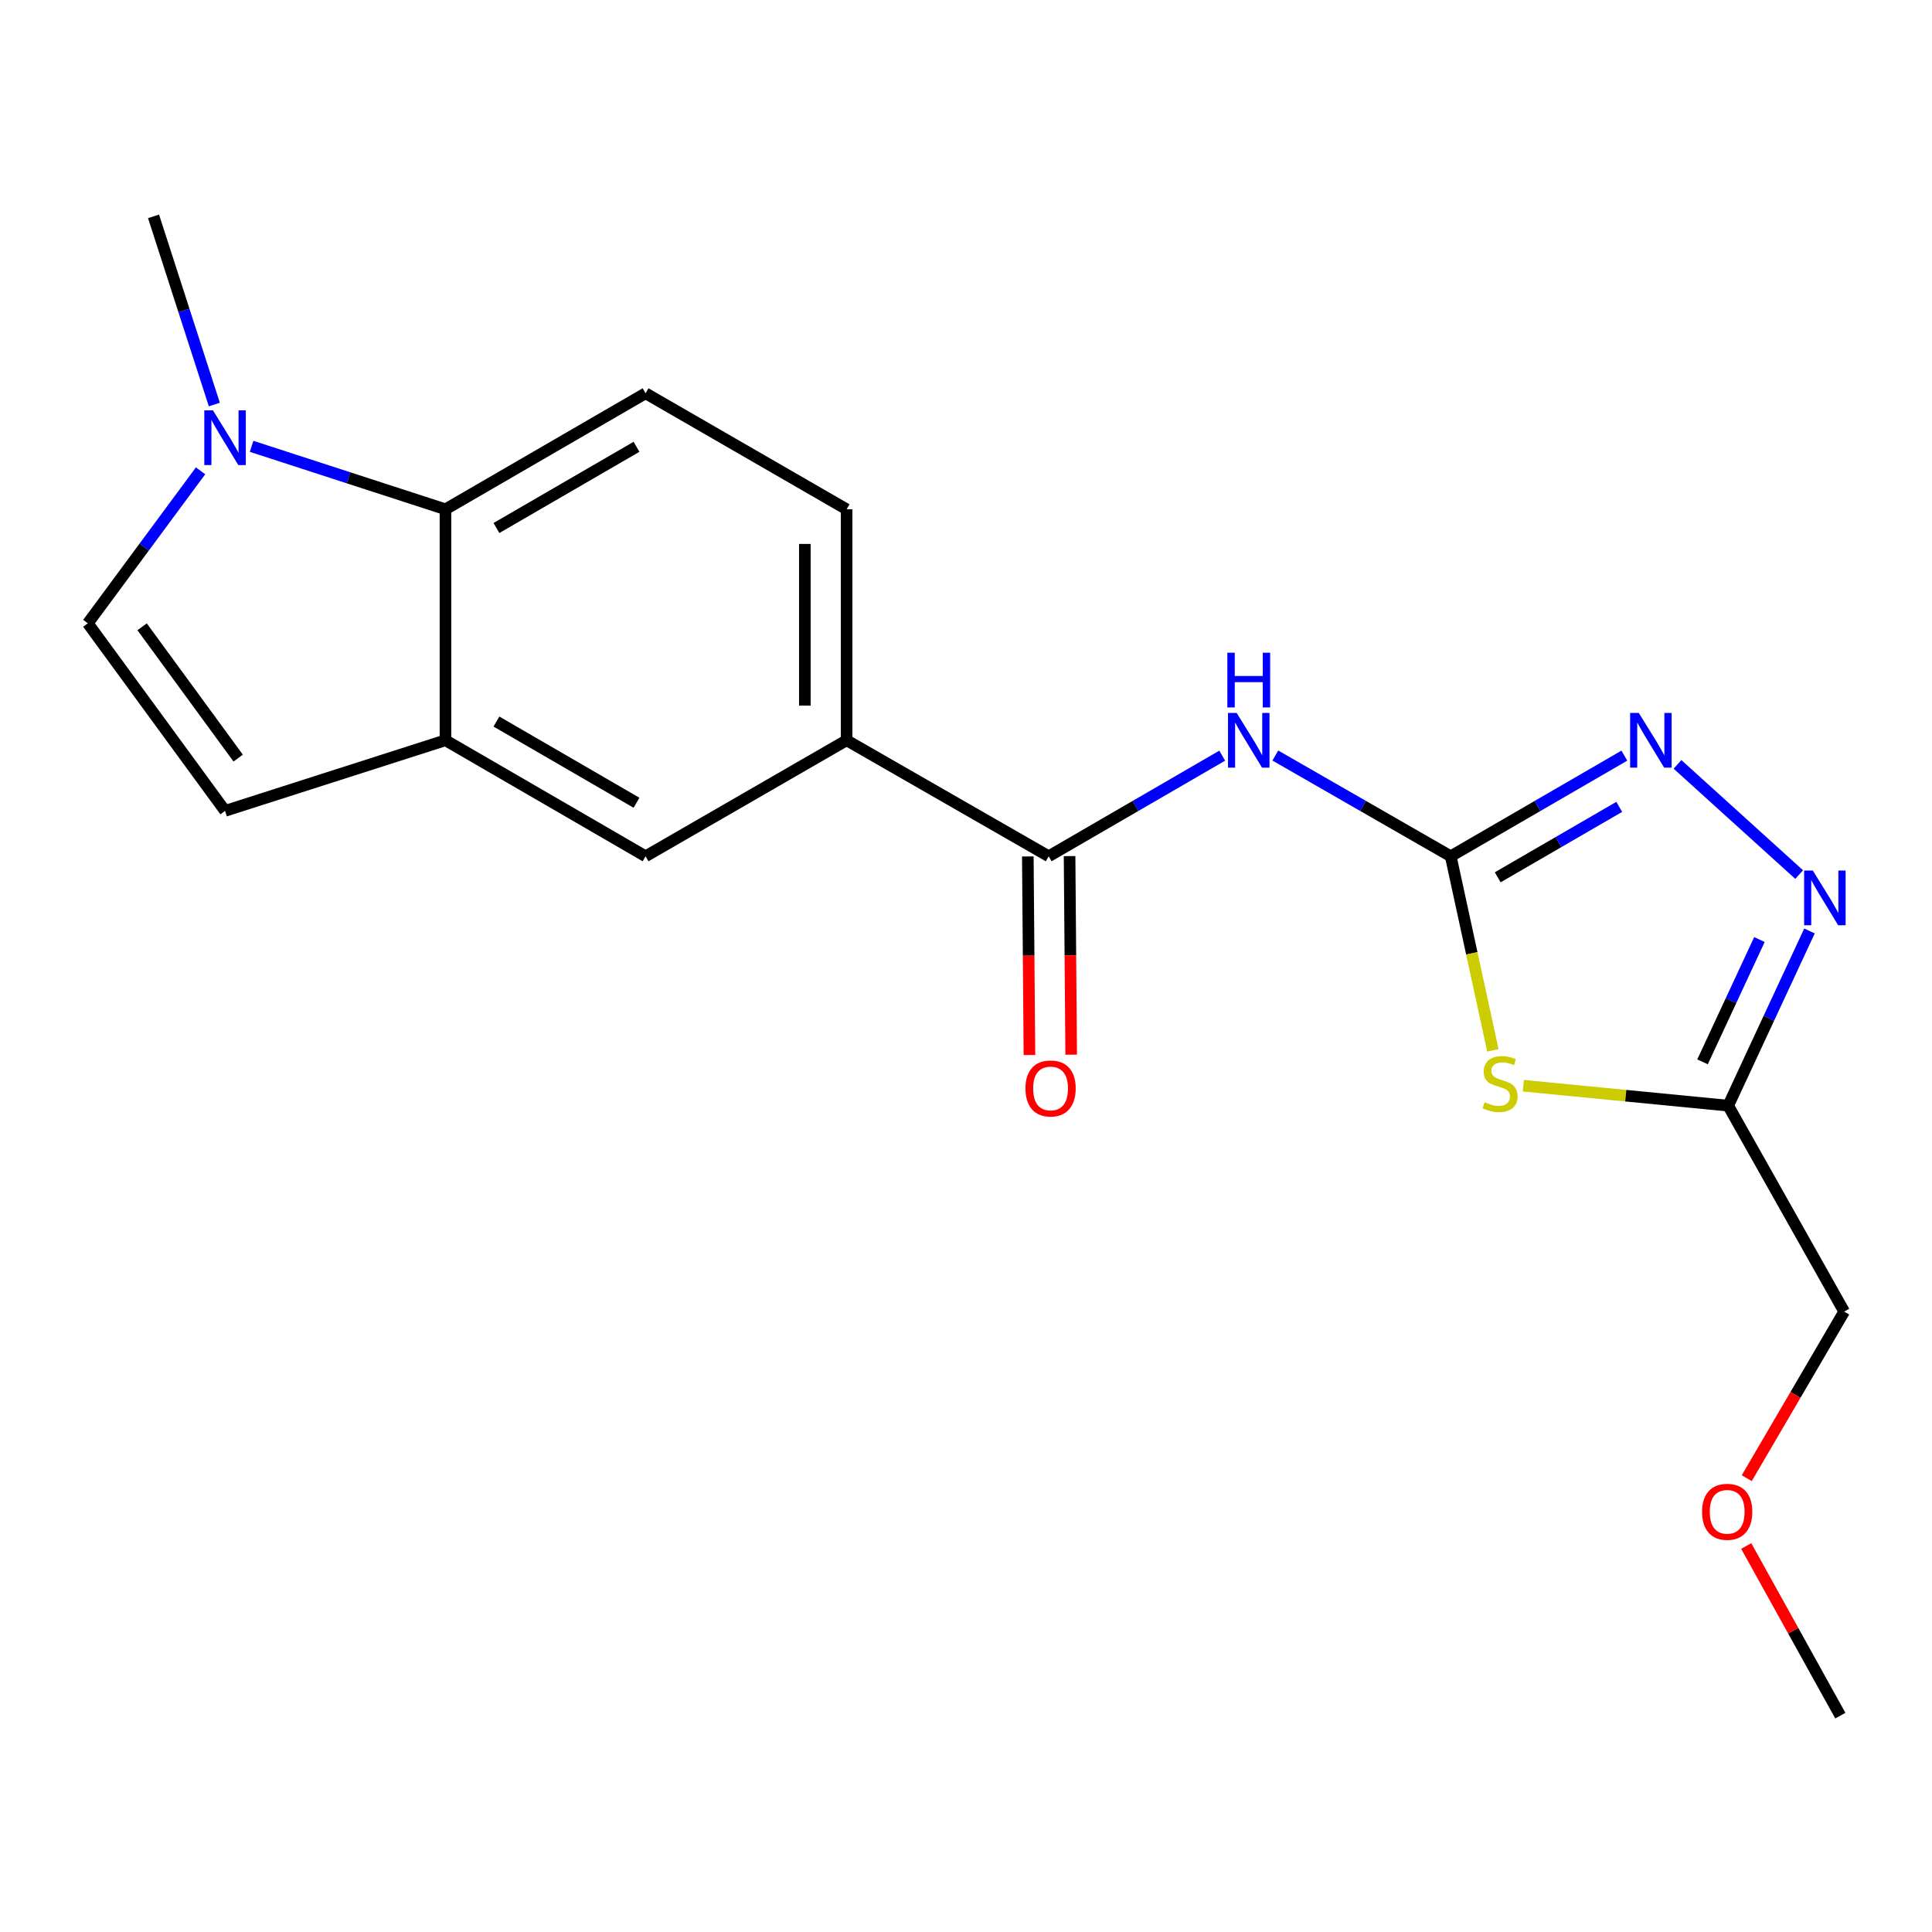 <?xml version='1.0' encoding='iso-8859-1'?>
<svg version='1.1' baseProfile='full'
              xmlns='http://www.w3.org/2000/svg'
                      xmlns:rdkit='http://www.rdkit.org/xml'
                      xmlns:xlink='http://www.w3.org/1999/xlink'
                  xml:space='preserve'
width='1000px' height='1000px' viewBox='0 0 1000 1000'>
<!-- END OF HEADER -->
<rect style='opacity:1.0;fill:#FFFFFF;stroke:none' width='1000' height='1000' x='0' y='0'> </rect>
<path class='bond-0' d='M 750.896,443.207 L 761.806,493.435' style='fill:none;fill-rule:evenodd;stroke:#000000;stroke-width:6px;stroke-linecap:butt;stroke-linejoin:miter;stroke-opacity:1' />
<path class='bond-0' d='M 761.806,493.435 L 772.715,543.663' style='fill:none;fill-rule:evenodd;stroke:#CCCC00;stroke-width:6px;stroke-linecap:butt;stroke-linejoin:miter;stroke-opacity:1' />
<path class='bond-1' d='M 750.896,443.207 L 705.501,417.134' style='fill:none;fill-rule:evenodd;stroke:#000000;stroke-width:6px;stroke-linecap:butt;stroke-linejoin:miter;stroke-opacity:1' />
<path class='bond-1' d='M 705.501,417.134 L 660.106,391.061' style='fill:none;fill-rule:evenodd;stroke:#0000FF;stroke-width:6px;stroke-linecap:butt;stroke-linejoin:miter;stroke-opacity:1' />
<path class='bond-2' d='M 750.896,443.207 L 795.827,417.164' style='fill:none;fill-rule:evenodd;stroke:#000000;stroke-width:6px;stroke-linecap:butt;stroke-linejoin:miter;stroke-opacity:1' />
<path class='bond-2' d='M 795.827,417.164 L 840.758,391.121' style='fill:none;fill-rule:evenodd;stroke:#0000FF;stroke-width:6px;stroke-linecap:butt;stroke-linejoin:miter;stroke-opacity:1' />
<path class='bond-2' d='M 775.214,454.093 L 806.665,435.863' style='fill:none;fill-rule:evenodd;stroke:#000000;stroke-width:6px;stroke-linecap:butt;stroke-linejoin:miter;stroke-opacity:1' />
<path class='bond-2' d='M 806.665,435.863 L 838.117,417.632' style='fill:none;fill-rule:evenodd;stroke:#0000FF;stroke-width:6px;stroke-linecap:butt;stroke-linejoin:miter;stroke-opacity:1' />
<path class='bond-4' d='M 788.481,561.964 L 841.496,567.129' style='fill:none;fill-rule:evenodd;stroke:#CCCC00;stroke-width:6px;stroke-linecap:butt;stroke-linejoin:miter;stroke-opacity:1' />
<path class='bond-4' d='M 841.496,567.129 L 894.511,572.294' style='fill:none;fill-rule:evenodd;stroke:#000000;stroke-width:6px;stroke-linecap:butt;stroke-linejoin:miter;stroke-opacity:1' />
<path class='bond-5' d='M 632.62,391.124 L 587.712,417.166' style='fill:none;fill-rule:evenodd;stroke:#0000FF;stroke-width:6px;stroke-linecap:butt;stroke-linejoin:miter;stroke-opacity:1' />
<path class='bond-5' d='M 587.712,417.166 L 542.805,443.207' style='fill:none;fill-rule:evenodd;stroke:#000000;stroke-width:6px;stroke-linecap:butt;stroke-linejoin:miter;stroke-opacity:1' />
<path class='bond-3' d='M 868.27,395.64 L 931.243,452.677' style='fill:none;fill-rule:evenodd;stroke:#0000FF;stroke-width:6px;stroke-linecap:butt;stroke-linejoin:miter;stroke-opacity:1' />
<path class='bond-20' d='M 936.587,481.861 L 915.549,527.078' style='fill:none;fill-rule:evenodd;stroke:#0000FF;stroke-width:6px;stroke-linecap:butt;stroke-linejoin:miter;stroke-opacity:1' />
<path class='bond-20' d='M 915.549,527.078 L 894.511,572.294' style='fill:none;fill-rule:evenodd;stroke:#000000;stroke-width:6px;stroke-linecap:butt;stroke-linejoin:miter;stroke-opacity:1' />
<path class='bond-20' d='M 910.681,486.309 L 895.954,517.96' style='fill:none;fill-rule:evenodd;stroke:#0000FF;stroke-width:6px;stroke-linecap:butt;stroke-linejoin:miter;stroke-opacity:1' />
<path class='bond-20' d='M 895.954,517.96 L 881.227,549.611' style='fill:none;fill-rule:evenodd;stroke:#000000;stroke-width:6px;stroke-linecap:butt;stroke-linejoin:miter;stroke-opacity:1' />
<path class='bond-16' d='M 894.511,572.294 L 954.545,678.879' style='fill:none;fill-rule:evenodd;stroke:#000000;stroke-width:6px;stroke-linecap:butt;stroke-linejoin:miter;stroke-opacity:1' />
<path class='bond-11' d='M 542.805,443.207 L 438.2,383.161' style='fill:none;fill-rule:evenodd;stroke:#000000;stroke-width:6px;stroke-linecap:butt;stroke-linejoin:miter;stroke-opacity:1' />
<path class='bond-14' d='M 531.999,443.295 L 532.415,494.68' style='fill:none;fill-rule:evenodd;stroke:#000000;stroke-width:6px;stroke-linecap:butt;stroke-linejoin:miter;stroke-opacity:1' />
<path class='bond-14' d='M 532.415,494.68 L 532.831,546.065' style='fill:none;fill-rule:evenodd;stroke:#FF0000;stroke-width:6px;stroke-linecap:butt;stroke-linejoin:miter;stroke-opacity:1' />
<path class='bond-14' d='M 553.61,443.12 L 554.027,494.505' style='fill:none;fill-rule:evenodd;stroke:#000000;stroke-width:6px;stroke-linecap:butt;stroke-linejoin:miter;stroke-opacity:1' />
<path class='bond-14' d='M 554.027,494.505 L 554.443,545.89' style='fill:none;fill-rule:evenodd;stroke:#FF0000;stroke-width:6px;stroke-linecap:butt;stroke-linejoin:miter;stroke-opacity:1' />
<path class='bond-6' d='M 130.226,231.017 L 180.402,247.312' style='fill:none;fill-rule:evenodd;stroke:#0000FF;stroke-width:6px;stroke-linecap:butt;stroke-linejoin:miter;stroke-opacity:1' />
<path class='bond-6' d='M 180.402,247.312 L 230.577,263.608' style='fill:none;fill-rule:evenodd;stroke:#000000;stroke-width:6px;stroke-linecap:butt;stroke-linejoin:miter;stroke-opacity:1' />
<path class='bond-17' d='M 110.94,209.385 L 95.205,160.685' style='fill:none;fill-rule:evenodd;stroke:#0000FF;stroke-width:6px;stroke-linecap:butt;stroke-linejoin:miter;stroke-opacity:1' />
<path class='bond-17' d='M 95.205,160.685 L 79.47,111.985' style='fill:none;fill-rule:evenodd;stroke:#000000;stroke-width:6px;stroke-linecap:butt;stroke-linejoin:miter;stroke-opacity:1' />
<path class='bond-22' d='M 103.809,243.702 L 74.632,283.162' style='fill:none;fill-rule:evenodd;stroke:#0000FF;stroke-width:6px;stroke-linecap:butt;stroke-linejoin:miter;stroke-opacity:1' />
<path class='bond-22' d='M 74.632,283.162 L 45.455,322.622' style='fill:none;fill-rule:evenodd;stroke:#000000;stroke-width:6px;stroke-linecap:butt;stroke-linejoin:miter;stroke-opacity:1' />
<path class='bond-7' d='M 230.577,383.161 L 334.149,443.207' style='fill:none;fill-rule:evenodd;stroke:#000000;stroke-width:6px;stroke-linecap:butt;stroke-linejoin:miter;stroke-opacity:1' />
<path class='bond-7' d='M 256.953,373.47 L 329.453,415.503' style='fill:none;fill-rule:evenodd;stroke:#000000;stroke-width:6px;stroke-linecap:butt;stroke-linejoin:miter;stroke-opacity:1' />
<path class='bond-10' d='M 230.577,383.161 L 116.487,419.71' style='fill:none;fill-rule:evenodd;stroke:#000000;stroke-width:6px;stroke-linecap:butt;stroke-linejoin:miter;stroke-opacity:1' />
<path class='bond-21' d='M 230.577,383.161 L 230.577,263.608' style='fill:none;fill-rule:evenodd;stroke:#000000;stroke-width:6px;stroke-linecap:butt;stroke-linejoin:miter;stroke-opacity:1' />
<path class='bond-8' d='M 230.577,263.608 L 334.149,203.561' style='fill:none;fill-rule:evenodd;stroke:#000000;stroke-width:6px;stroke-linecap:butt;stroke-linejoin:miter;stroke-opacity:1' />
<path class='bond-8' d='M 256.953,273.298 L 329.453,231.266' style='fill:none;fill-rule:evenodd;stroke:#000000;stroke-width:6px;stroke-linecap:butt;stroke-linejoin:miter;stroke-opacity:1' />
<path class='bond-9' d='M 45.455,322.622 L 116.487,419.71' style='fill:none;fill-rule:evenodd;stroke:#000000;stroke-width:6px;stroke-linecap:butt;stroke-linejoin:miter;stroke-opacity:1' />
<path class='bond-9' d='M 73.552,324.424 L 123.275,392.385' style='fill:none;fill-rule:evenodd;stroke:#000000;stroke-width:6px;stroke-linecap:butt;stroke-linejoin:miter;stroke-opacity:1' />
<path class='bond-12' d='M 438.2,383.161 L 334.149,443.207' style='fill:none;fill-rule:evenodd;stroke:#000000;stroke-width:6px;stroke-linecap:butt;stroke-linejoin:miter;stroke-opacity:1' />
<path class='bond-15' d='M 438.2,383.161 L 438.2,263.608' style='fill:none;fill-rule:evenodd;stroke:#000000;stroke-width:6px;stroke-linecap:butt;stroke-linejoin:miter;stroke-opacity:1' />
<path class='bond-15' d='M 416.588,365.228 L 416.588,281.541' style='fill:none;fill-rule:evenodd;stroke:#000000;stroke-width:6px;stroke-linecap:butt;stroke-linejoin:miter;stroke-opacity:1' />
<path class='bond-13' d='M 334.149,203.561 L 438.2,263.608' style='fill:none;fill-rule:evenodd;stroke:#000000;stroke-width:6px;stroke-linecap:butt;stroke-linejoin:miter;stroke-opacity:1' />
<path class='bond-18' d='M 954.545,678.879 L 929.329,721.993' style='fill:none;fill-rule:evenodd;stroke:#000000;stroke-width:6px;stroke-linecap:butt;stroke-linejoin:miter;stroke-opacity:1' />
<path class='bond-18' d='M 929.329,721.993 L 904.112,765.107' style='fill:none;fill-rule:evenodd;stroke:#FF0000;stroke-width:6px;stroke-linecap:butt;stroke-linejoin:miter;stroke-opacity:1' />
<path class='bond-19' d='M 903.844,800.205 L 928.198,844.11' style='fill:none;fill-rule:evenodd;stroke:#FF0000;stroke-width:6px;stroke-linecap:butt;stroke-linejoin:miter;stroke-opacity:1' />
<path class='bond-19' d='M 928.198,844.11 L 952.552,888.015' style='fill:none;fill-rule:evenodd;stroke:#000000;stroke-width:6px;stroke-linecap:butt;stroke-linejoin:miter;stroke-opacity:1' />
<path  class='atom-1' d='M 768.435 570.511
Q 768.755 570.631, 770.075 571.191
Q 771.395 571.751, 772.835 572.111
Q 774.315 572.431, 775.755 572.431
Q 778.435 572.431, 779.995 571.151
Q 781.555 569.831, 781.555 567.551
Q 781.555 565.991, 780.755 565.031
Q 779.995 564.071, 778.795 563.551
Q 777.595 563.031, 775.595 562.431
Q 773.075 561.671, 771.555 560.951
Q 770.075 560.231, 768.995 558.711
Q 767.955 557.191, 767.955 554.631
Q 767.955 551.071, 770.355 548.871
Q 772.795 546.671, 777.595 546.671
Q 780.875 546.671, 784.595 548.231
L 783.675 551.311
Q 780.275 549.911, 777.715 549.911
Q 774.955 549.911, 773.435 551.071
Q 771.915 552.191, 771.955 554.151
Q 771.955 555.671, 772.715 556.591
Q 773.515 557.511, 774.635 558.031
Q 775.795 558.551, 777.715 559.151
Q 780.275 559.951, 781.795 560.751
Q 783.315 561.551, 784.395 563.191
Q 785.515 564.791, 785.515 567.551
Q 785.515 571.471, 782.875 573.591
Q 780.275 575.671, 775.915 575.671
Q 773.395 575.671, 771.475 575.111
Q 769.595 574.591, 767.355 573.671
L 768.435 570.511
' fill='#CCCC00'/>
<path  class='atom-2' d='M 640.092 369.001
L 649.372 384.001
Q 650.292 385.481, 651.772 388.161
Q 653.252 390.841, 653.332 391.001
L 653.332 369.001
L 657.092 369.001
L 657.092 397.321
L 653.212 397.321
L 643.252 380.921
Q 642.092 379.001, 640.852 376.801
Q 639.652 374.601, 639.292 373.921
L 639.292 397.321
L 635.612 397.321
L 635.612 369.001
L 640.092 369.001
' fill='#0000FF'/>
<path  class='atom-2' d='M 635.272 337.849
L 639.112 337.849
L 639.112 349.889
L 653.592 349.889
L 653.592 337.849
L 657.432 337.849
L 657.432 366.169
L 653.592 366.169
L 653.592 353.089
L 639.112 353.089
L 639.112 366.169
L 635.272 366.169
L 635.272 337.849
' fill='#0000FF'/>
<path  class='atom-3' d='M 848.232 369.001
L 857.512 384.001
Q 858.432 385.481, 859.912 388.161
Q 861.392 390.841, 861.472 391.001
L 861.472 369.001
L 865.232 369.001
L 865.232 397.321
L 861.352 397.321
L 851.392 380.921
Q 850.232 379.001, 848.992 376.801
Q 847.792 374.601, 847.432 373.921
L 847.432 397.321
L 843.752 397.321
L 843.752 369.001
L 848.232 369.001
' fill='#0000FF'/>
<path  class='atom-4' d='M 938.296 450.576
L 947.576 465.576
Q 948.496 467.056, 949.976 469.736
Q 951.456 472.416, 951.536 472.576
L 951.536 450.576
L 955.296 450.576
L 955.296 478.896
L 951.416 478.896
L 941.456 462.496
Q 940.296 460.576, 939.056 458.376
Q 937.856 456.176, 937.496 455.496
L 937.496 478.896
L 933.816 478.896
L 933.816 450.576
L 938.296 450.576
' fill='#0000FF'/>
<path  class='atom-7' d='M 110.227 212.395
L 119.507 227.395
Q 120.427 228.875, 121.907 231.555
Q 123.387 234.235, 123.467 234.395
L 123.467 212.395
L 127.227 212.395
L 127.227 240.715
L 123.347 240.715
L 113.387 224.315
Q 112.227 222.395, 110.987 220.195
Q 109.787 217.995, 109.427 217.315
L 109.427 240.715
L 105.747 240.715
L 105.747 212.395
L 110.227 212.395
' fill='#0000FF'/>
<path  class='atom-15' d='M 530.777 563.38
Q 530.777 556.58, 534.137 552.78
Q 537.497 548.98, 543.777 548.98
Q 550.057 548.98, 553.417 552.78
Q 556.777 556.58, 556.777 563.38
Q 556.777 570.26, 553.377 574.18
Q 549.977 578.06, 543.777 578.06
Q 537.537 578.06, 534.137 574.18
Q 530.777 570.3, 530.777 563.38
M 543.777 574.86
Q 548.097 574.86, 550.417 571.98
Q 552.777 569.06, 552.777 563.38
Q 552.777 557.82, 550.417 555.02
Q 548.097 552.18, 543.777 552.18
Q 539.457 552.18, 537.097 554.98
Q 534.777 557.78, 534.777 563.38
Q 534.777 569.1, 537.097 571.98
Q 539.457 574.86, 543.777 574.86
' fill='#FF0000'/>
<path  class='atom-19' d='M 880.983 782.506
Q 880.983 775.706, 884.343 771.906
Q 887.703 768.106, 893.983 768.106
Q 900.263 768.106, 903.623 771.906
Q 906.983 775.706, 906.983 782.506
Q 906.983 789.386, 903.583 793.306
Q 900.183 797.186, 893.983 797.186
Q 887.743 797.186, 884.343 793.306
Q 880.983 789.426, 880.983 782.506
M 893.983 793.986
Q 898.303 793.986, 900.623 791.106
Q 902.983 788.186, 902.983 782.506
Q 902.983 776.946, 900.623 774.146
Q 898.303 771.306, 893.983 771.306
Q 889.663 771.306, 887.303 774.106
Q 884.983 776.906, 884.983 782.506
Q 884.983 788.226, 887.303 791.106
Q 889.663 793.986, 893.983 793.986
' fill='#FF0000'/>
</svg>
